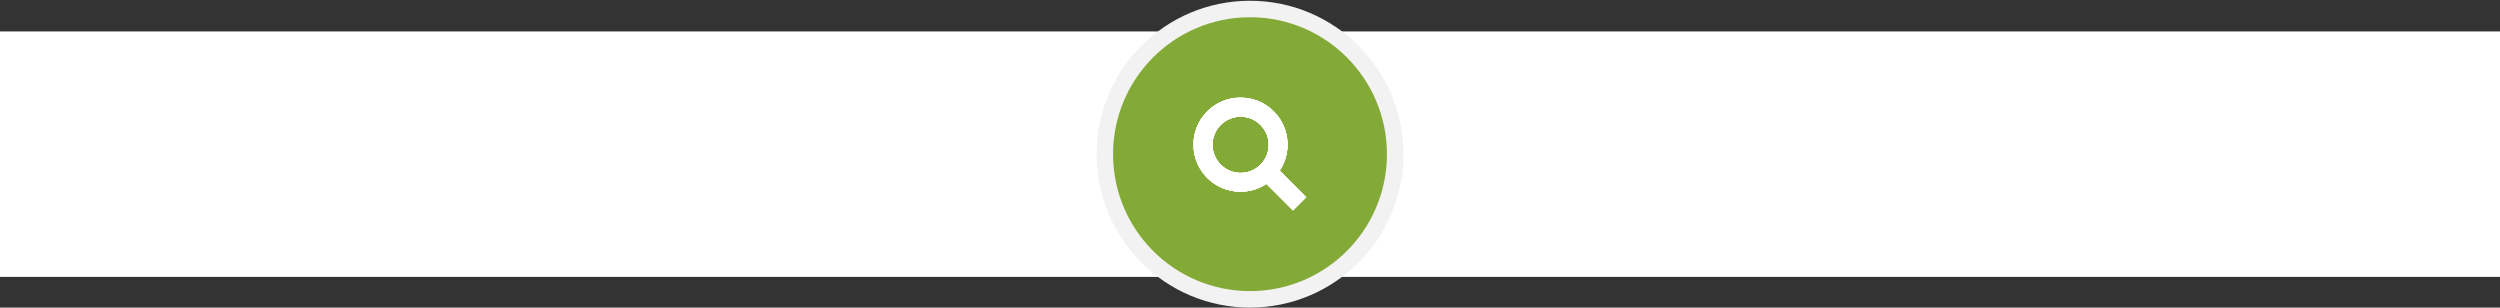 <svg xmlns="http://www.w3.org/2000/svg" xmlns:xlink="http://www.w3.org/1999/xlink" viewBox="0 0 2200 270.67"><rect x="0" y="0" width="2200" height="270.67" fill="#333333" stroke="none"/><defs><clipPath id="a"><path d="M1149.48,173.49l-23.35-23.36a41.36,41.36,0,1,0-11.67,11.66l23.36,23.36ZM1067,127.42a24.74,24.74,0,1,1,24.74,24.74A24.74,24.74,0,0,1,1067,127.42Z" fill="#fff" clip-rule="evenodd"/></clipPath><clipPath id="b"><rect x="1034.03" y="69.69" width="131.95" height="131.95" fill="#fff"/></clipPath><clipPath id="d"><rect x="1050.52" y="86.19" width="98.96" height="98.96" fill="#fff"/></clipPath></defs><title>Artboard 14 copy 4</title><rect y="27.67" width="2200" height="216" fill="#fff"/><circle cx="1100" cy="135.67" r="135" fill="#f2f2f2"/><circle cx="1100" cy="135.67" r="120.5" fill="#83a936"/><path d="M1149.48,173.49l-23.35-23.36a41.36,41.36,0,1,0-11.67,11.66l23.36,23.36ZM1067,127.42a24.74,24.74,0,1,1,24.74,24.74A24.74,24.74,0,0,1,1067,127.42Z" fill="#fff" fill-rule="evenodd"/><g clip-path="url(#a)"><g style="isolation:isolate"><rect x="1034.03" y="69.69" width="131.95" height="131.95" fill="#fff"/><g clip-path="url(#b)"><rect x="1034.03" y="69.69" width="131.95" height="131.95" fill="#fff"/><g clip-path="url(#b)"><rect x="1050.52" y="86.19" width="98.96" height="98.96" fill="#fff"/><g clip-path="url(#d)"><rect x="992.79" y="28.46" width="214.41" height="214.41" fill="#fff"/></g></g></g></g></g></svg>